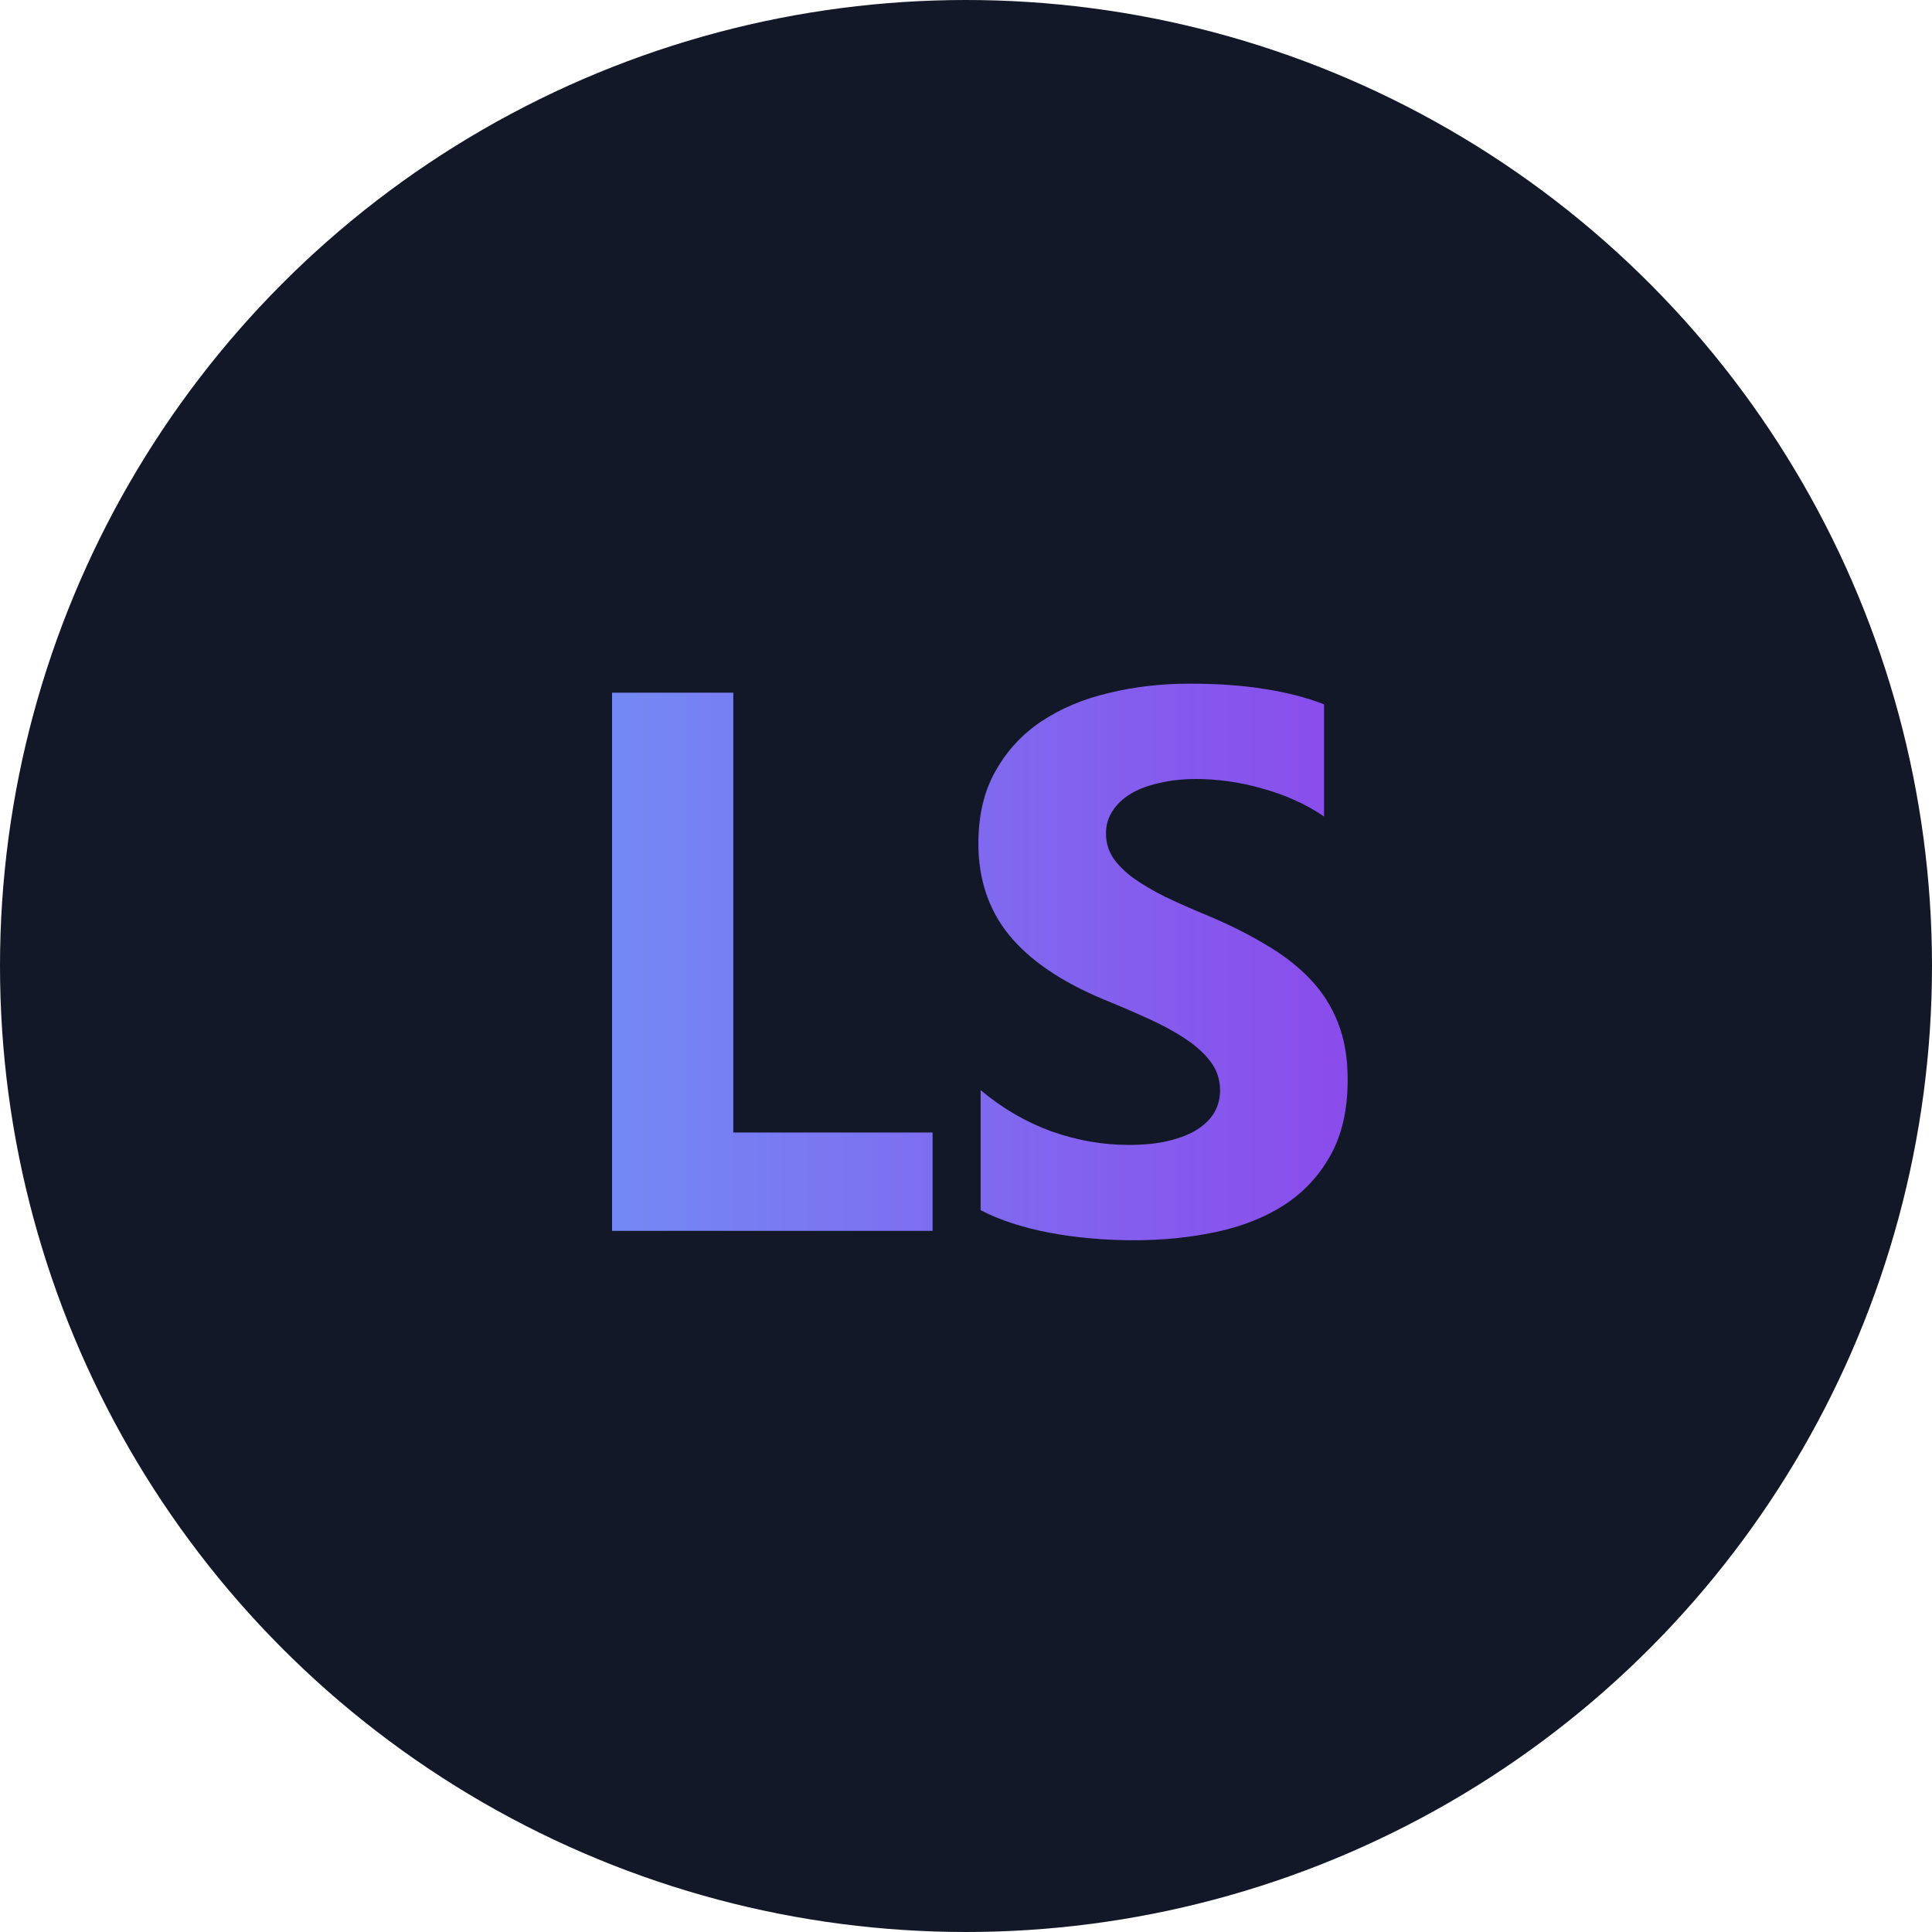 <svg width="372" height="372" viewBox="0 0 372 372" fill="none" xmlns="http://www.w3.org/2000/svg">
<g clip-path="url(#clip0_3330_30)">
<circle cx="186" cy="186" r="186" fill="#121827"/>
<path d="M179.566 237H117.852V133.371H141.193V218.066H179.566V237ZM188.816 233.025V209.9C193.008 213.417 197.561 216.067 202.475 217.85C207.389 219.584 212.351 220.451 217.361 220.451C220.3 220.451 222.854 220.186 225.021 219.656C227.238 219.126 229.068 218.404 230.514 217.488C232.007 216.525 233.115 215.417 233.838 214.164C234.561 212.863 234.922 211.466 234.922 209.973C234.922 207.949 234.344 206.143 233.188 204.553C232.031 202.963 230.441 201.493 228.418 200.145C226.443 198.796 224.082 197.495 221.336 196.242C218.59 194.99 215.627 193.713 212.447 192.412C204.354 189.04 198.307 184.921 194.309 180.055C190.358 175.189 188.383 169.311 188.383 162.422C188.383 157.026 189.467 152.401 191.635 148.547C193.803 144.645 196.742 141.441 200.451 138.936C204.209 136.43 208.545 134.6 213.459 133.443C218.373 132.239 223.576 131.637 229.068 131.637C234.464 131.637 239.234 131.974 243.377 132.648C247.568 133.275 251.423 134.262 254.939 135.611V157.219C253.205 156.014 251.302 154.954 249.23 154.039C247.207 153.124 245.111 152.377 242.943 151.799C240.775 151.173 238.607 150.715 236.439 150.426C234.32 150.137 232.296 149.992 230.369 149.992C227.719 149.992 225.311 150.257 223.143 150.787C220.975 151.269 219.144 151.967 217.65 152.883C216.157 153.798 215.001 154.906 214.182 156.207C213.363 157.46 212.953 158.881 212.953 160.471C212.953 162.205 213.411 163.771 214.326 165.168C215.242 166.517 216.542 167.818 218.229 169.07C219.915 170.275 221.962 171.479 224.371 172.684C226.78 173.84 229.502 175.044 232.537 176.297C236.68 178.031 240.39 179.886 243.666 181.861C246.99 183.788 249.833 185.98 252.193 188.438C254.554 190.895 256.361 193.713 257.613 196.893C258.866 200.024 259.492 203.686 259.492 207.877C259.492 213.658 258.384 218.524 256.168 222.475C254 226.377 251.037 229.557 247.279 232.014C243.521 234.423 239.137 236.157 234.127 237.217C229.165 238.277 223.913 238.807 218.373 238.807C212.688 238.807 207.268 238.325 202.113 237.361C197.007 236.398 192.574 234.952 188.816 233.025Z" fill="url(#paint0_linear_3330_30)"/>
</g>
<defs>
<linearGradient id="paint0_linear_3330_30" x1="112.417" y1="175.5" x2="265" y2="175.5" gradientUnits="userSpaceOnUse">
<stop stop-color="#738BF4"/>
<stop offset="1" stop-color="#8B49EB"/>
</linearGradient>
<clipPath id="clip0_3330_30">
<rect width="372" height="372" fill="white"/>
</clipPath>
</defs>
</svg>

